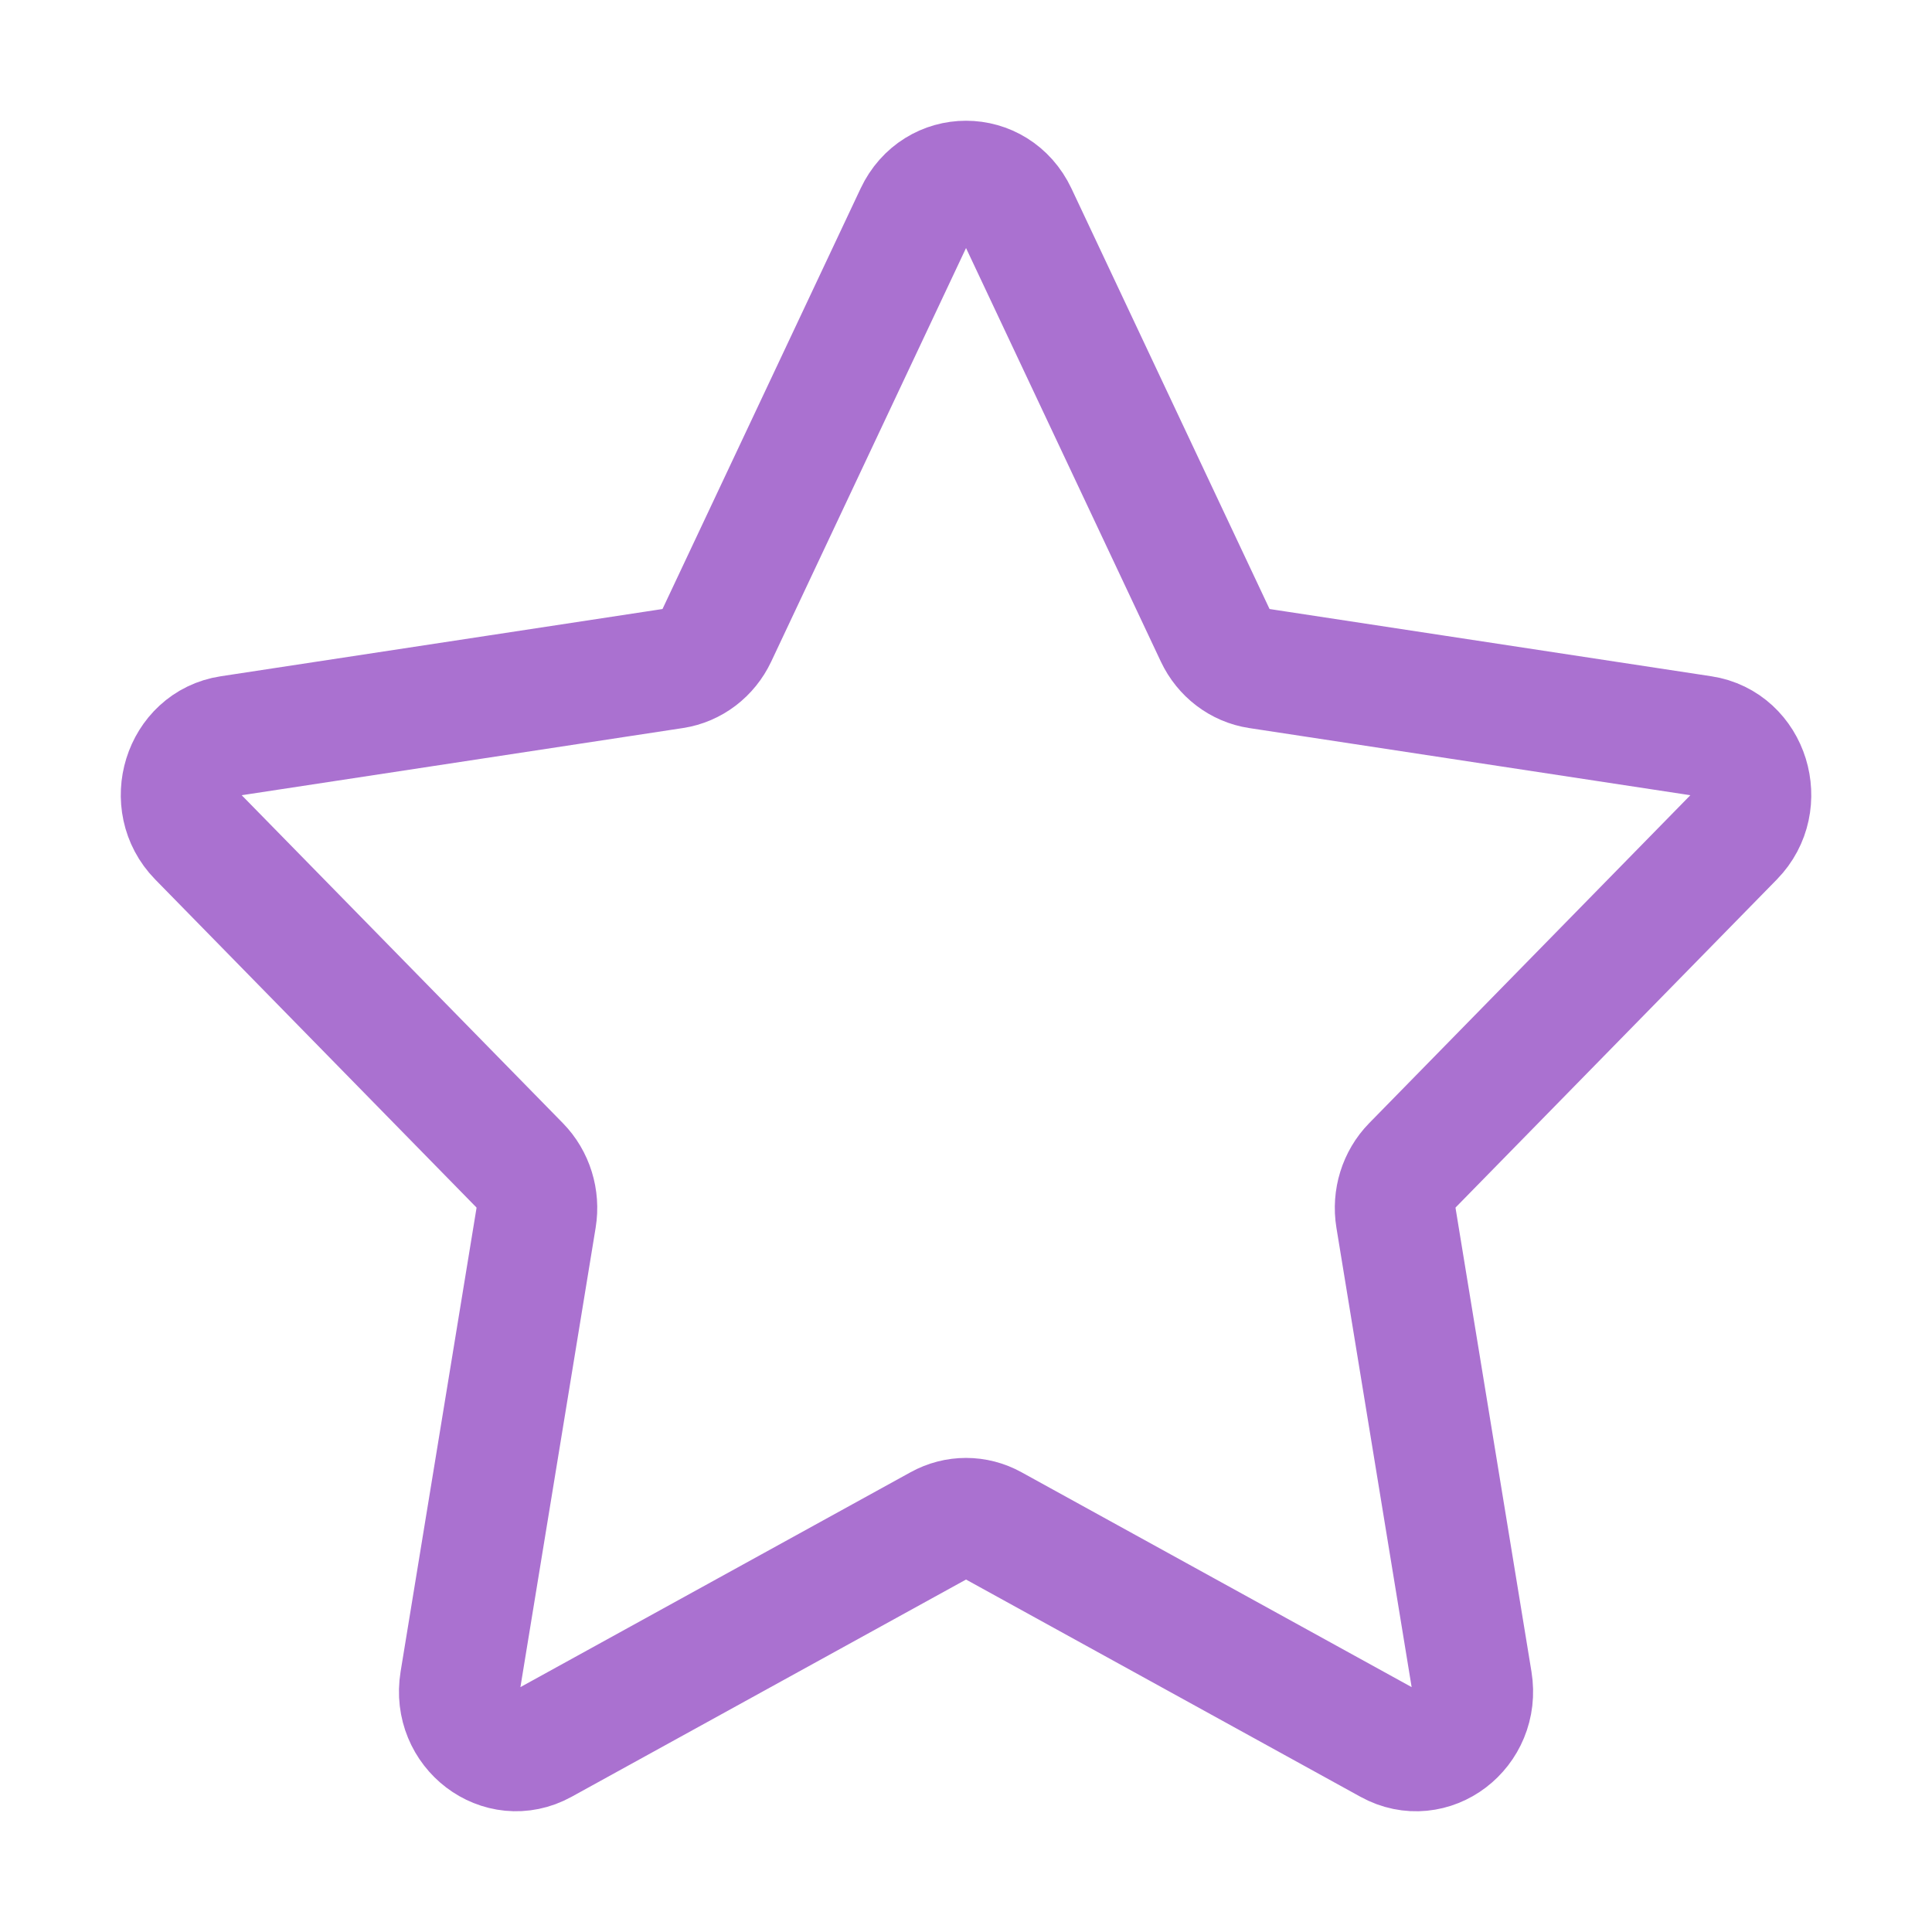 <?xml version="1.0" ?><svg width="32px" height="32px" viewBox="0 0 32 32" enable-background="new 0 0 32 32" id="Editable-line" version="1.1" xml:space="preserve" xmlns="http://www.w3.org/2000/svg" xmlns:xlink="http://www.w3.org/1999/xlink"><path d="  M16.842,3.548l3.29,6.984c0.137,0.29,0.401,0.491,0.707,0.538l7.357,1.12c0.77,0.117,1.077,1.108,0.52,1.677l-5.324,5.436  c-0.221,0.226-0.322,0.551-0.27,0.87l1.257,7.676c0.131,0.803-0.673,1.416-1.362,1.036l-6.58-3.624c-0.273-0.151-0.6-0.151-0.873,0  l-6.58,3.624c-0.688,0.379-1.493-0.233-1.362-1.036l1.257-7.676c0.052-0.319-0.049-0.644-0.27-0.87l-5.324-5.436  c-0.557-0.569-0.25-1.56,0.52-1.677l7.357-1.12c0.306-0.047,0.57-0.248,0.707-0.538l3.29-6.984  C15.503,2.817,16.497,2.817,16.842,3.548z" fill="none" id="XMLID_16_" stroke="rgb(170, 113, 208)" stroke-linecap="round" stroke-linejoin="round" stroke-miterlimit="10" stroke-width="2"/></svg>
